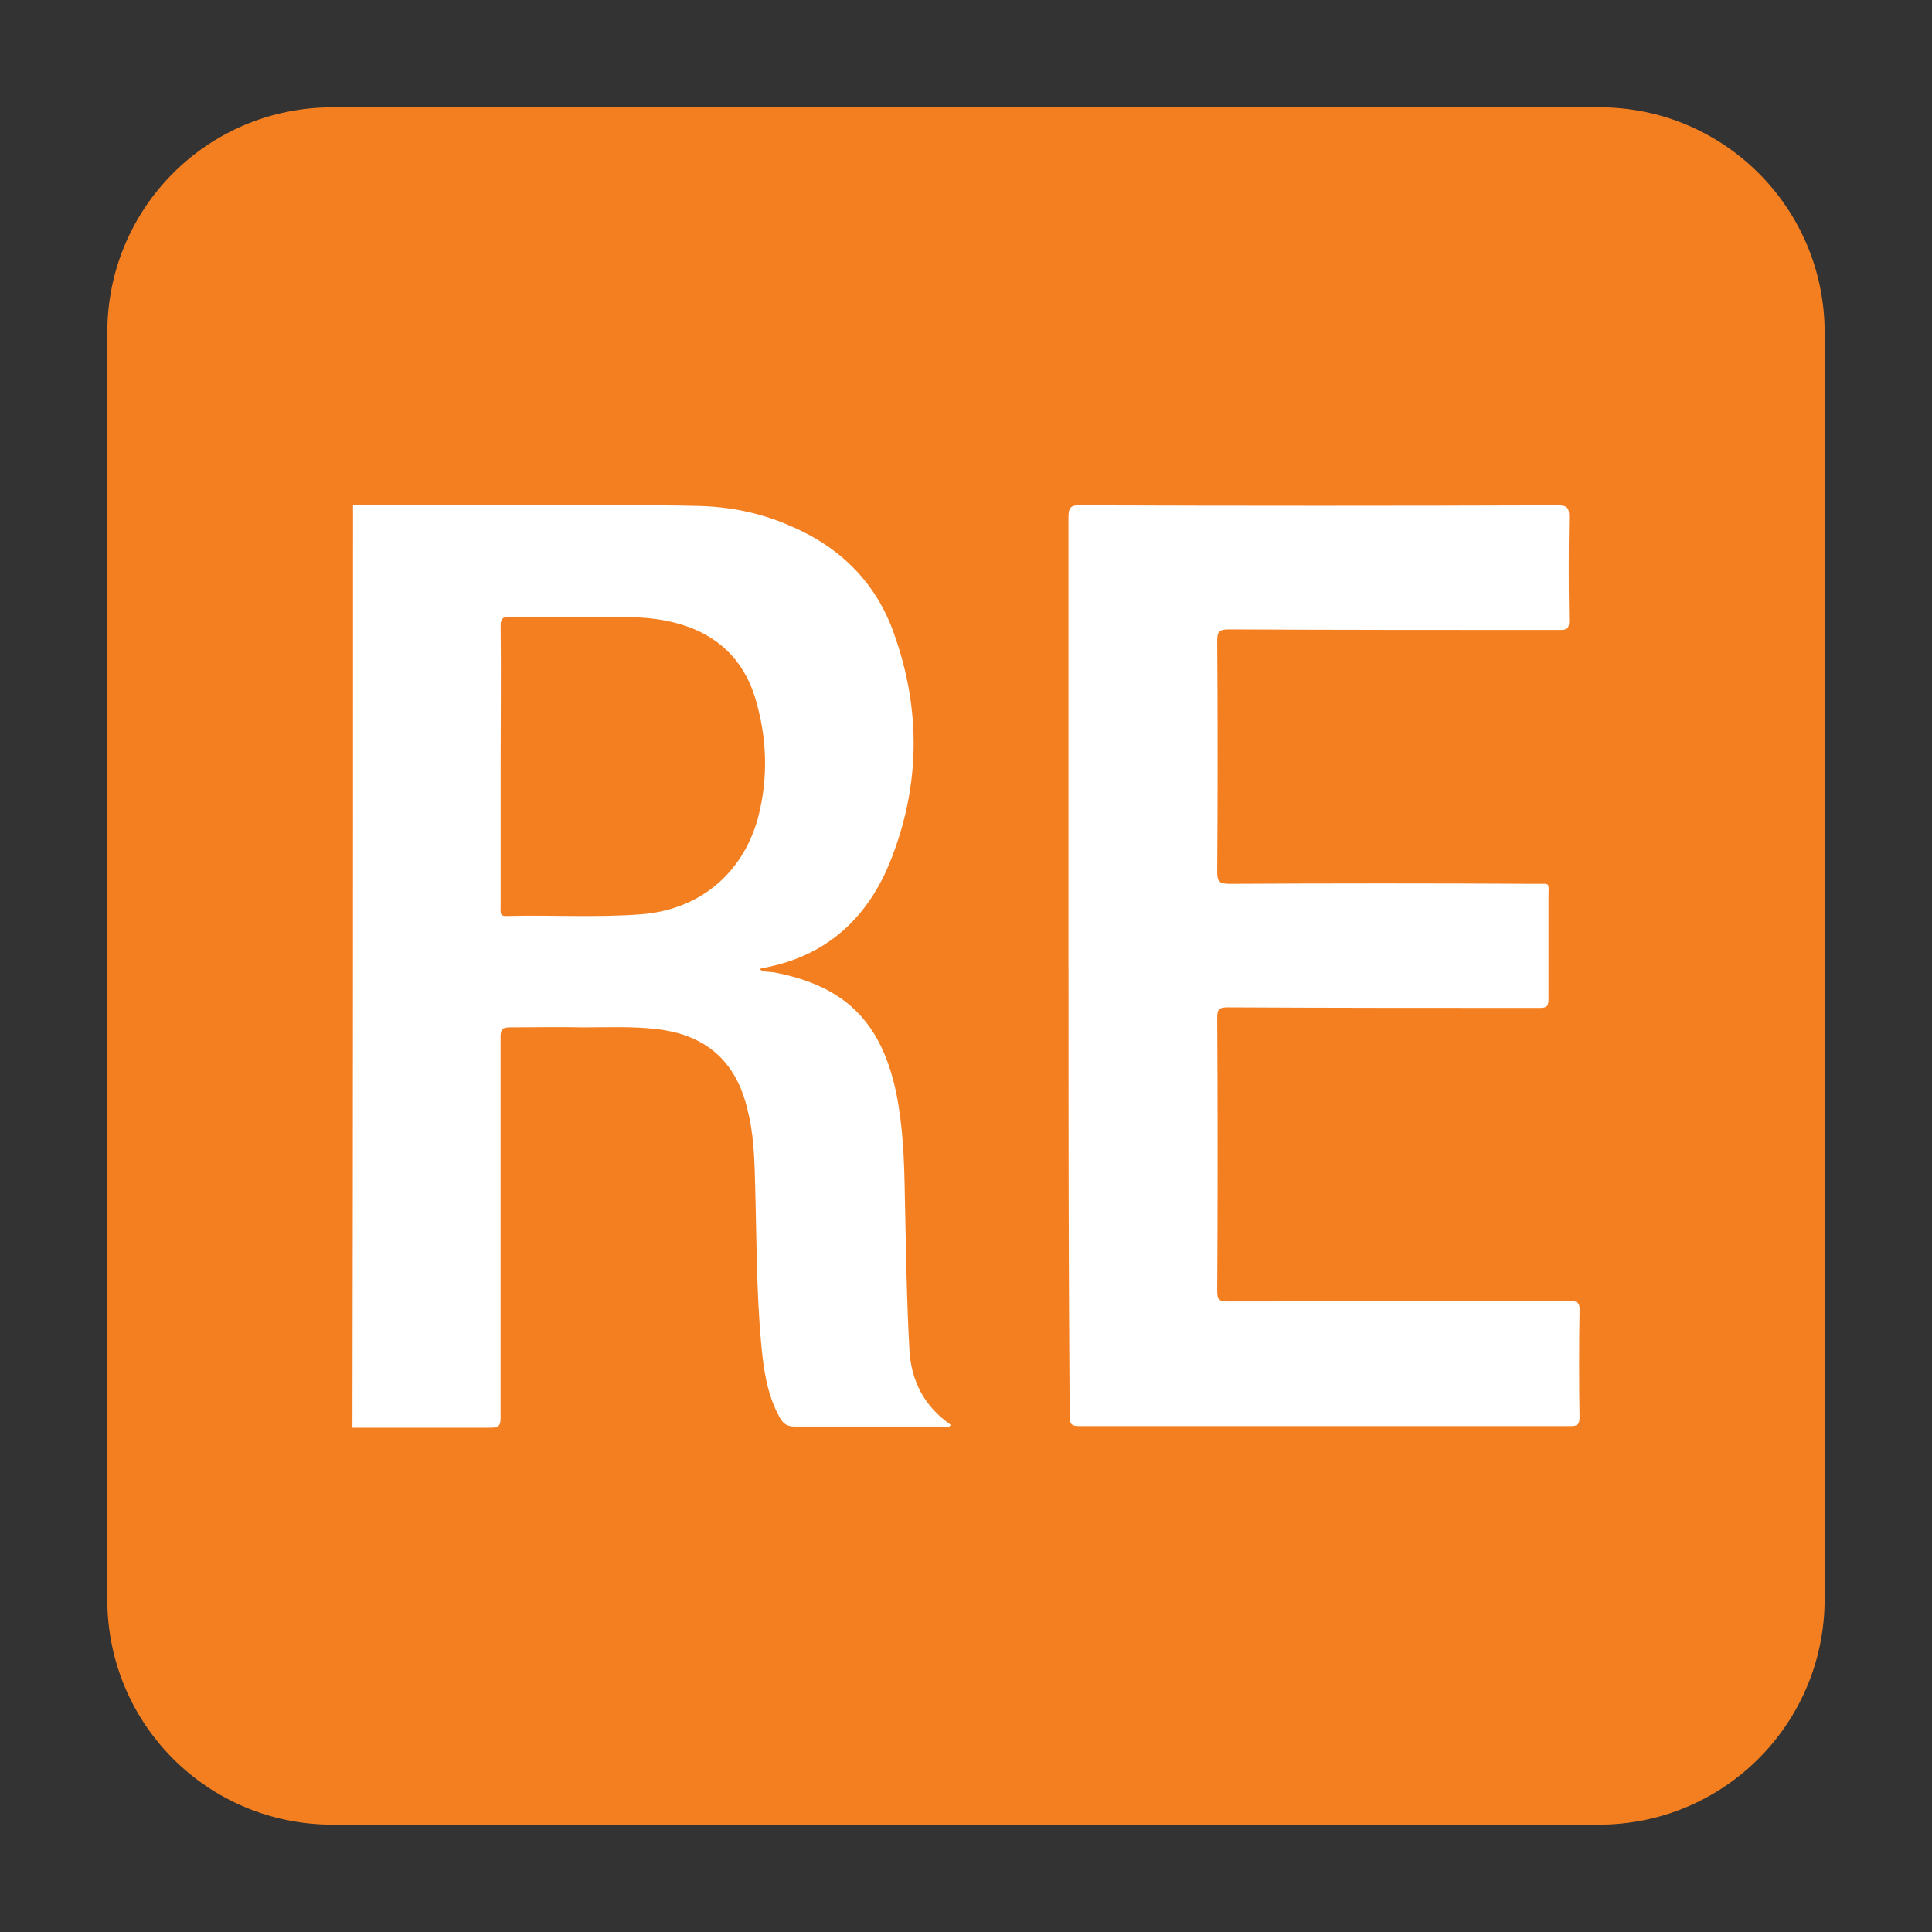 <svg fill="none" height="48" viewBox="0 0 48 48" width="48" xmlns="http://www.w3.org/2000/svg"><rect x="0" y="0" width="48" height="48" fill="#333333" stroke="none"/><path d="m39.727 45.333h-31.469c-3.096 0-5.592-2.497-5.592-5.594v-31.479c0-3.097 2.496-5.594 5.592-5.594h31.483c3.081 0 5.592 2.497 5.592 5.594v31.493c-.014 3.082-2.511 5.58-5.606 5.58z" fill="#f47f21"/><g fill="#fff"><path d="m8.772 12.541c1.669 0 3.338 0 5.021.014 1.17 0 2.339-.014 3.509.014.813.014 1.598.171 2.339.499 1.241.528 2.126 1.413 2.568 2.668.685 1.912.656 3.839-.114 5.722-.585 1.413-1.626 2.326-3.167 2.597-.014 0-.029.014-.057.029.114.071.228.057.342.071 1.769.328 2.682 1.227 3.053 2.997.171.842.2 1.684.214 2.54.029 1.284.043 2.554.114 3.838.043.785.371 1.413 1.027 1.869-.043.086-.114.043-.171.043-1.241 0-2.468 0-3.709 0-.185 0-.285-.071-.371-.228-.314-.571-.399-1.184-.457-1.812-.128-1.384-.114-2.768-.157-4.138-.014-.571-.043-1.142-.185-1.698-.285-1.199-1.027-1.855-2.254-1.998-.599-.071-1.213-.043-1.812-.043-.613-.014-1.227 0-1.84 0-.185 0-.228.057-.228.228v5.251 4.224c0 .186-.043.243-.242.243-1.141 0-2.297 0-3.438 0 .014-7.649.014-15.297.014-22.931zm3.666 6.493v3.51c0 .114-.029.228.157.214 1.113-.029 2.225.043 3.338-.043 1.441-.114 2.511-.999 2.896-2.383.271-1.027.228-2.055-.086-3.054-.299-.913-.927-1.498-1.84-1.77-.399-.114-.813-.171-1.227-.171-.999-.014-2.011 0-3.01-.014-.185 0-.228.057-.228.228.014 1.156 0 2.312 0 3.482z"/><path d="m26.546 24c0-3.71 0-7.435 0-11.145 0-.228.043-.314.3-.3 3.951.014 7.903.014 11.854 0 .214 0 .285.043.285.271-.014.871-.014 1.727 0 2.597 0 .2-.057.228-.242.228-2.739 0-5.478 0-8.217-.014-.257 0-.285.071-.285.3.014 1.912.014 3.824 0 5.722 0 .228.043.3.3.3 2.539-.014 5.078-.014 7.617 0 .371 0 .314-.043.314.314v2.554c0 .185-.057.214-.228.214-2.582 0-5.164 0-7.746-.014-.214 0-.257.057-.257.257.014 2.269.014 4.538 0 6.807 0 .2.057.243.257.243 2.825 0 5.649 0 8.488-.014.2 0 .271.043.257.257-.014.871-.014 1.755 0 2.626 0 .186-.043.228-.228.228-4.066 0-8.145 0-12.211 0-.228 0-.228-.1-.228-.271-.029-3.71-.029-7.434-.029-11.159z"/></g></svg>